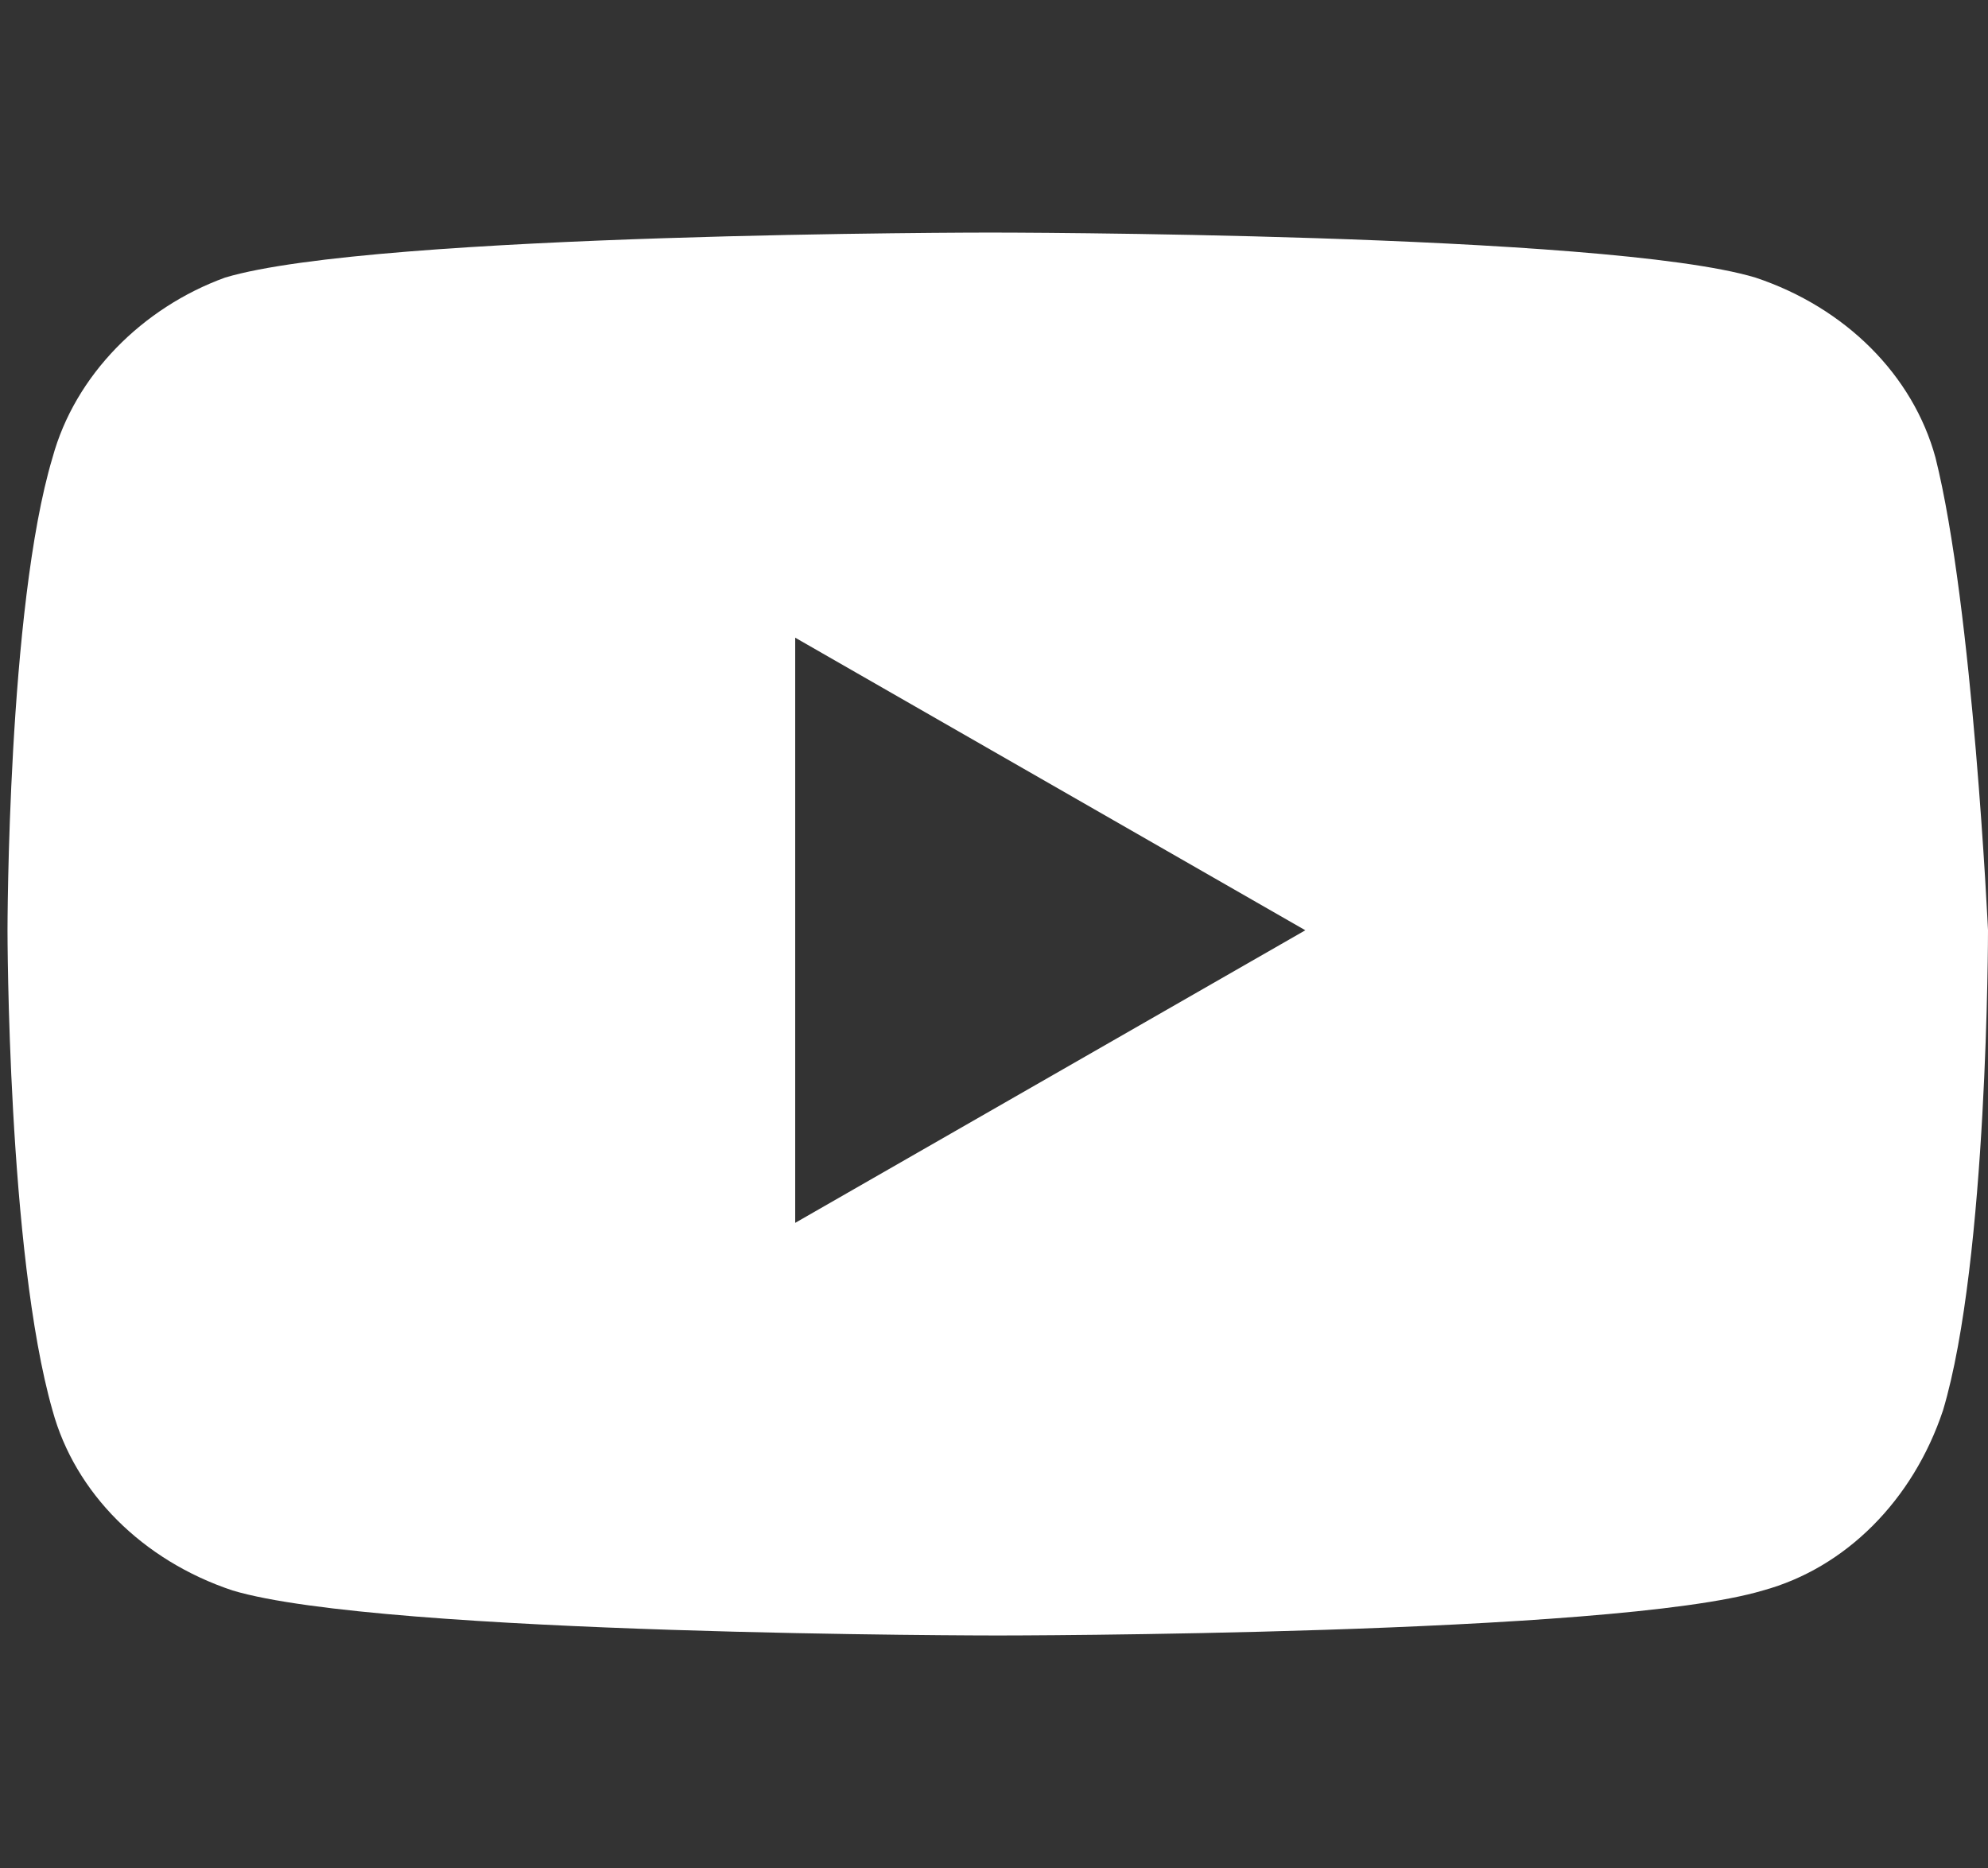 <?xml version="1.0" encoding="utf-8"?>
<!-- Generator: Adobe Illustrator 24.0.2, SVG Export Plug-In . SVG Version: 6.00 Build 0)  -->
<svg version="1.1" id="レイヤー_1" xmlns="http://www.w3.org/2000/svg" xmlns:xlink="http://www.w3.org/1999/xlink" x="0px"
	 y="0px" viewBox="0 0 26.5 24.9" style="enable-background:new 0 0 26.5 24.9;" xml:space="preserve">
<rect x="0" y="0" width="26.5" height="24.9" fill="#333333" stroke="none"/>
<style type="text/css">
	.st0{fill:#FFFFFF;}
</style>
<path class="st0" d="M25.8,6.1c-0.3-1.1-1.2-2-2.4-2.4c-2-0.6-10.2-0.6-10.2-0.6s-8.2,0-10.2,0.6C1.9,4.1,1,5,0.7,6.1
	c-0.6,2-0.6,6.3-0.6,6.3s0,4.3,0.6,6.4c0.3,1.1,1.2,2,2.4,2.4c2,0.6,10.2,0.6,10.2,0.6s8.2,0,10.2-0.6c1.1-0.3,2-1.2,2.4-2.4
	c0.6-2,0.6-6.4,0.6-6.4S26.3,8.1,25.8,6.1z M10.6,16.3V8.5l6.8,3.9L10.6,16.3z"/>
</svg>
